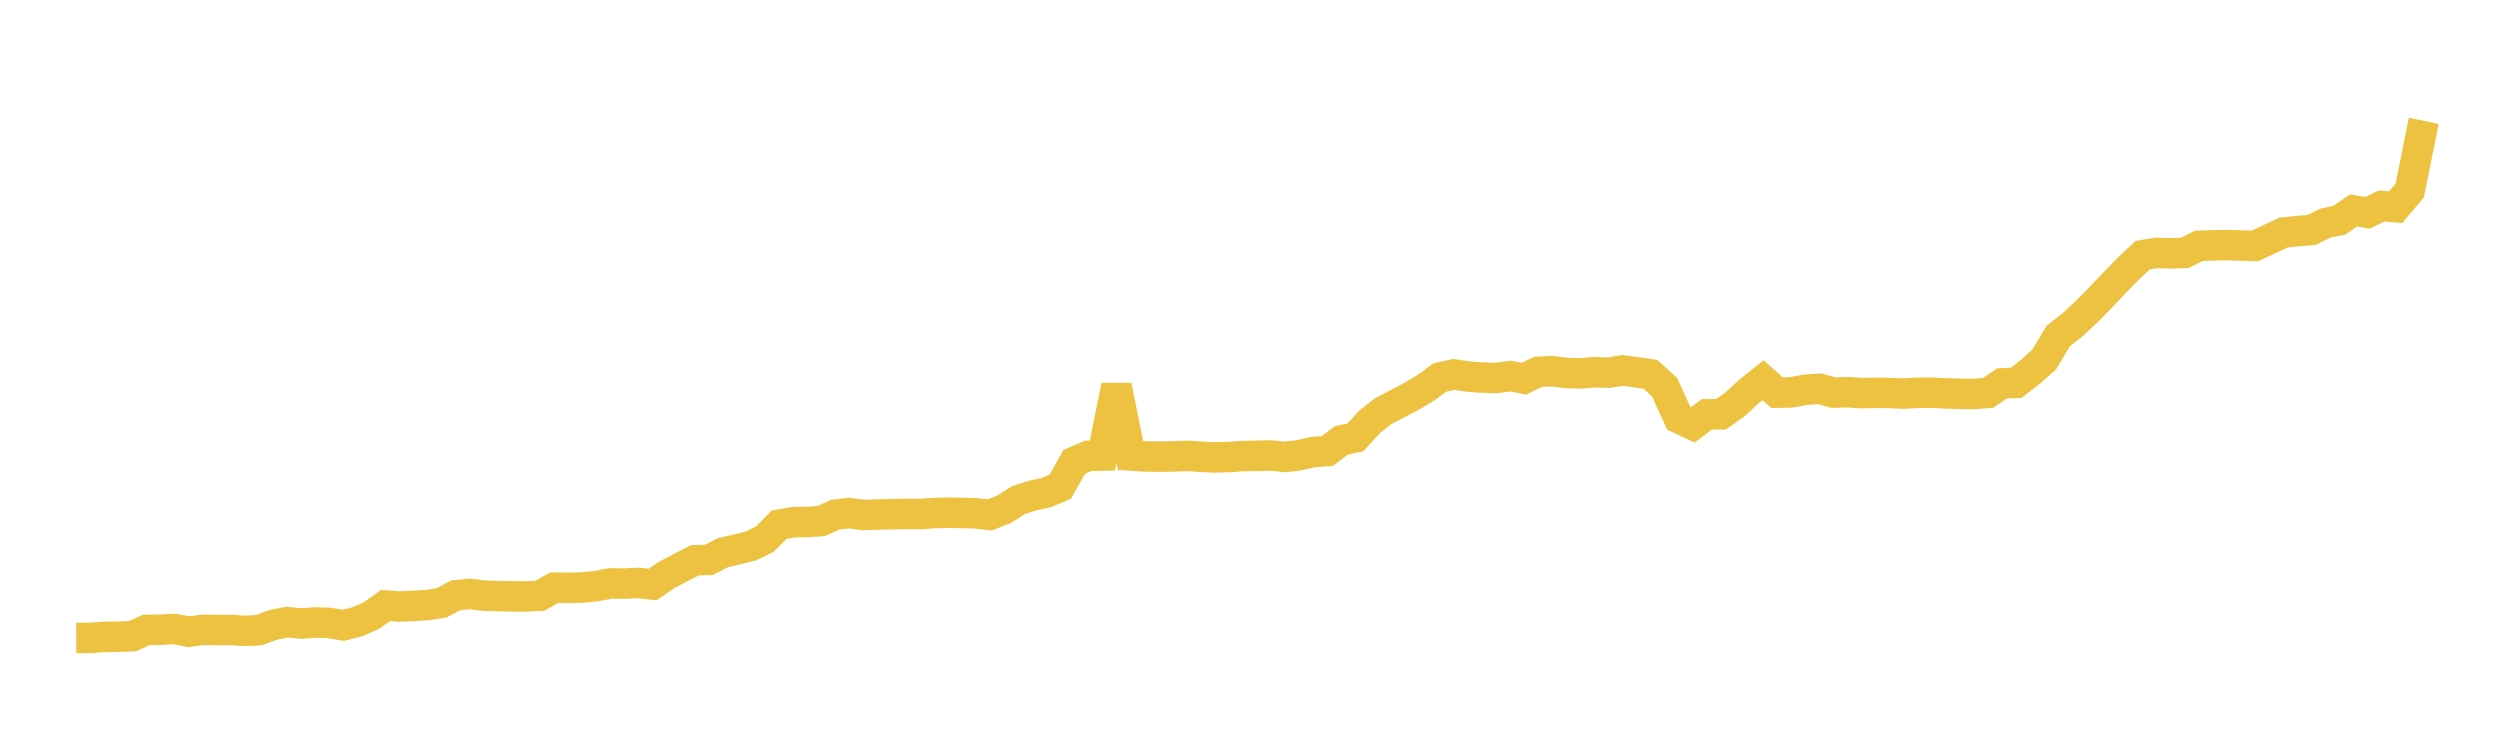 <svg width="164" height="48" xmlns="http://www.w3.org/2000/svg" xmlns:xlink="http://www.w3.org/1999/xlink"><path fill="none" stroke="rgb(237,194,64)" stroke-width="2" d="M5,41.851L5.922,41.846L6.844,41.781L7.766,41.77L8.689,41.731L9.611,41.32L10.533,41.31L11.455,41.261L12.377,41.441L13.299,41.316L14.222,41.328L15.144,41.326L16.066,41.384L16.988,41.342L17.91,40.992L18.832,40.811L19.754,40.904L20.677,40.835L21.599,40.861L22.521,41.023L23.443,40.787L24.365,40.383L25.287,39.724L26.21,39.788L27.132,39.747L28.054,39.691L28.976,39.542L29.898,39.048L30.82,38.962L31.743,39.075L32.665,39.101L33.587,39.123L34.509,39.126L35.431,39.078L36.353,38.552L37.275,38.566L38.198,38.541L39.12,38.451L40.042,38.271L40.964,38.284L41.886,38.24L42.808,38.347L43.731,37.72L44.653,37.233L45.575,36.758L46.497,36.729L47.419,36.256L48.341,36.04L49.263,35.816L50.186,35.357L51.108,34.423L52.03,34.256L52.952,34.243L53.874,34.181L54.796,33.762L55.719,33.657L56.641,33.786L57.563,33.749L58.485,33.737L59.407,33.712L60.329,33.722L61.251,33.661L62.174,33.632L63.096,33.648L64.018,33.678L64.94,33.779L65.862,33.413L66.784,32.819L67.707,32.516L68.629,32.319L69.551,31.928L70.473,30.299L71.395,29.901L72.317,29.884L73.24,25.311L74.162,29.881L75.084,29.941L76.006,29.956L76.928,29.945L77.85,29.904L78.772,29.964L79.695,30.008L80.617,29.982L81.539,29.919L82.461,29.904L83.383,29.88L84.305,29.975L85.228,29.862L86.15,29.654L87.072,29.586L87.994,28.889L88.916,28.691L89.838,27.679L90.76,26.963L91.683,26.478L92.605,25.994L93.527,25.443L94.449,24.768L95.371,24.562L96.293,24.702L97.216,24.767L98.138,24.796L99.06,24.671L99.982,24.838L100.904,24.392L101.826,24.351L102.749,24.465L103.671,24.498L104.593,24.416L105.515,24.449L106.437,24.302L107.359,24.424L108.281,24.558L109.204,25.41L110.126,27.442L111.048,27.872L111.97,27.177L112.892,27.18L113.814,26.529L114.737,25.677L115.659,24.938L116.581,25.761L117.503,25.742L118.425,25.568L119.347,25.502L120.269,25.755L121.192,25.727L122.114,25.789L123.036,25.768L123.958,25.78L124.88,25.82L125.802,25.77L126.725,25.761L127.647,25.806L128.569,25.835L129.491,25.841L130.413,25.776L131.335,25.152L132.257,25.115L133.18,24.405L134.102,23.581L135.024,22.033L135.946,21.318L136.868,20.459L137.79,19.525L138.713,18.551L139.635,17.608L140.557,16.741L141.479,16.591L142.401,16.621L143.323,16.588L144.246,16.127L145.168,16.096L146.09,16.075L147.012,16.11L147.934,16.132L148.856,15.697L149.778,15.263L150.701,15.161L151.623,15.092L152.545,14.638L153.467,14.442L154.389,13.807L155.311,13.959L156.234,13.516L157.156,13.589L158.078,12.499L159,7.93"></path></svg>